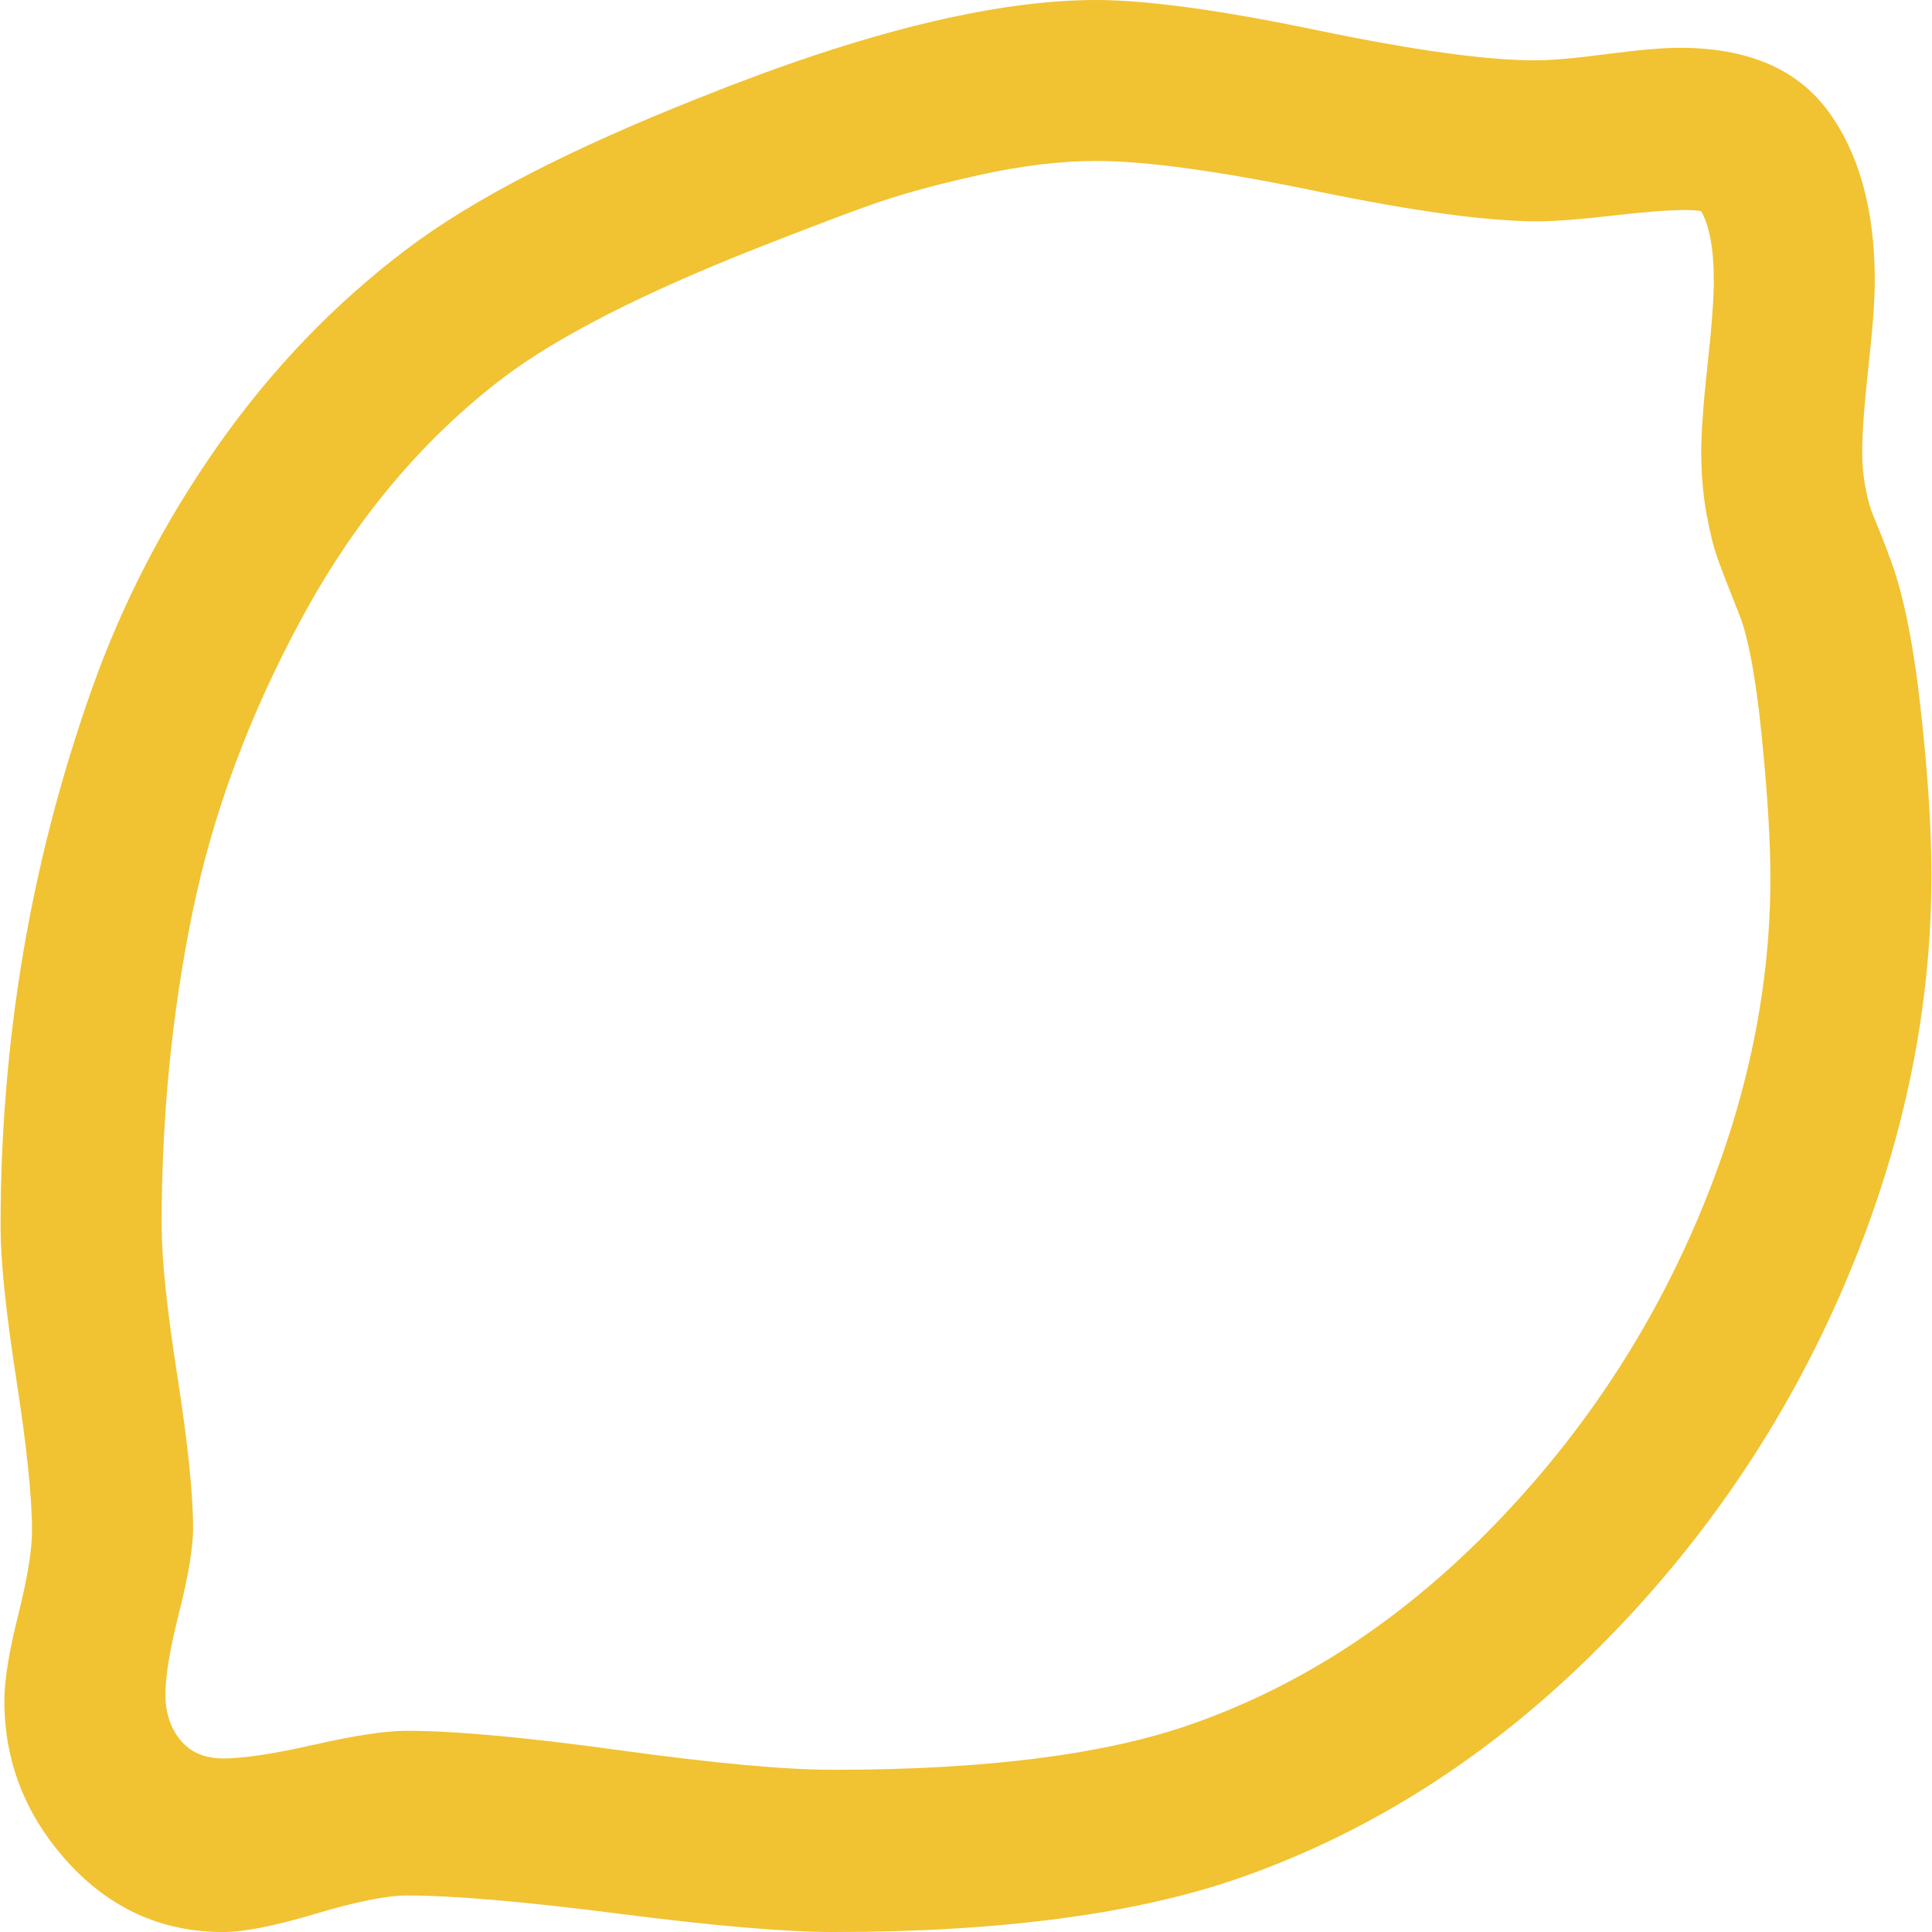 <svg version="1.1" id="Capa_1" xmlns="http://www.w3.org/2000/svg" xmlns:xlink="http://www.w3.org/1999/xlink" x="0px" y="0px"
	 width="438.526px" height="438.526px" viewBox="0 0 438.526 438.526" style="enable-background:new 0 0 438.526 438.526;"
	 xml:space="preserve">
	<defs>
  <style type="text/css">
   <![CDATA[
    .fil0 {fill:#f1c232}
   ]]>
  </style>
 </defs> 
 <path class="fil0" d="M435.817,159.743c-1.707-14.939-4.093-26.215-7.139-33.832c-0.373-1.141-0.995-2.76-1.852-4.856
		c-0.855-2.093-1.471-3.614-1.851-4.567c-0.384-0.95-0.764-2.238-1.144-3.857c-0.373-1.617-0.66-3.235-0.855-4.854
		c-0.191-1.618-0.287-3.377-0.287-5.28c0-4.38,0.482-10.854,1.431-19.417c0.947-8.562,1.42-15.034,1.42-19.414
		c0-15.987-3.524-28.789-10.561-38.4c-7.043-9.612-18.278-14.417-33.688-14.417c-3.805,0-9.328,0.477-16.566,1.427
		c-7.23,0.95-12.658,1.425-16.269,1.425c-11.044,0-27.556-2.281-49.543-6.851C276.931,2.281,260.23,0,248.813,0
		c-23.223,0-53.298,7.421-90.227,22.267c-29.314,11.609-51.394,23.029-66.238,34.261c-16.37,12.369-30.642,27.218-42.827,44.536
		c-12.181,17.325-21.748,35.785-28.693,55.393c-6.945,19.599-12.132,39.538-15.559,59.811c-3.424,20.269-5.138,40.97-5.138,62.098
		c0,7.803,1.192,19.363,3.571,34.688c2.38,15.324,3.568,26.788,3.568,34.399c0,4.38-1.044,10.749-3.14,19.13
		c-2.096,8.377-3.14,14.842-3.14,19.41c0,13.895,4.805,26.125,14.417,36.692c9.611,10.562,21.365,15.842,35.26,15.842
		c4.759,0,11.753-1.387,20.983-4.142c9.235-2.758,16.13-4.144,20.701-4.144c10.657,0,26.741,1.386,48.249,4.144
		c21.51,2.755,37.687,4.142,48.535,4.142c38.454,0,69.479-4.186,93.078-12.563c29.499-10.465,56.254-27.647,80.236-51.534
		c23.982-23.89,42.633-51.298,55.959-82.228c13.319-30.926,19.985-62.102,19.985-93.505
		C438.395,187.661,437.528,174.681,435.817,159.743z M384.865,277.797c-11.327,26.27-27.124,49.629-47.39,70.093
		c-20.273,20.465-42.688,34.975-67.239,43.537c-19.605,6.858-46.632,10.283-81.086,10.283c-10.848,0-26.979-1.471-48.393-4.425
		c-21.416-2.949-37.546-4.428-48.395-4.428c-4.758,0-11.75,1.047-20.985,3.138c-9.233,2.098-16.134,3.139-20.699,3.139
		c-4.189,0-7.426-1.383-9.707-4.142c-2.284-2.758-3.427-6.234-3.427-10.424c0-4.191,1.044-10.424,3.14-18.705
		c2.093-8.274,3.14-14.605,3.14-18.986c0-7.799-1.191-19.314-3.571-34.536c-2.38-15.229-3.567-26.646-3.567-34.263
		c0-24.558,2.331-48.205,6.995-70.947c4.661-22.747,13.035-45.205,25.122-67.38c12.087-22.176,27.268-40.205,45.539-54.103
		c12.373-9.329,31.599-19.127,57.673-29.409c10.66-4.187,19.174-7.426,25.553-9.707c6.374-2.285,14.466-4.521,24.264-6.711
		c9.803-2.19,18.796-3.284,26.981-3.284c11.231,0,27.884,2.281,49.964,6.851s38.828,6.851,50.251,6.851
		c3.806,0,9.421-0.428,16.844-1.283c7.43-0.857,12.942-1.285,16.563-1.285c1.718,0,2.957,0.094,3.716,0.288
		c1.903,3.422,2.848,8.655,2.848,15.696c0,4.187-0.479,10.61-1.431,19.273c-0.947,8.658-1.417,15.176-1.417,19.556
		c0,4.948,0.37,9.565,1.144,13.846c0.756,4.283,1.612,7.755,2.56,10.422c0.955,2.667,2.577,6.851,4.853,12.563
		c2.102,5.137,3.806,14.321,5.147,27.55c1.334,13.227,1.991,24.03,1.991,32.404C401.846,225.35,396.186,251.521,384.865,277.797z"/>
</svg>
